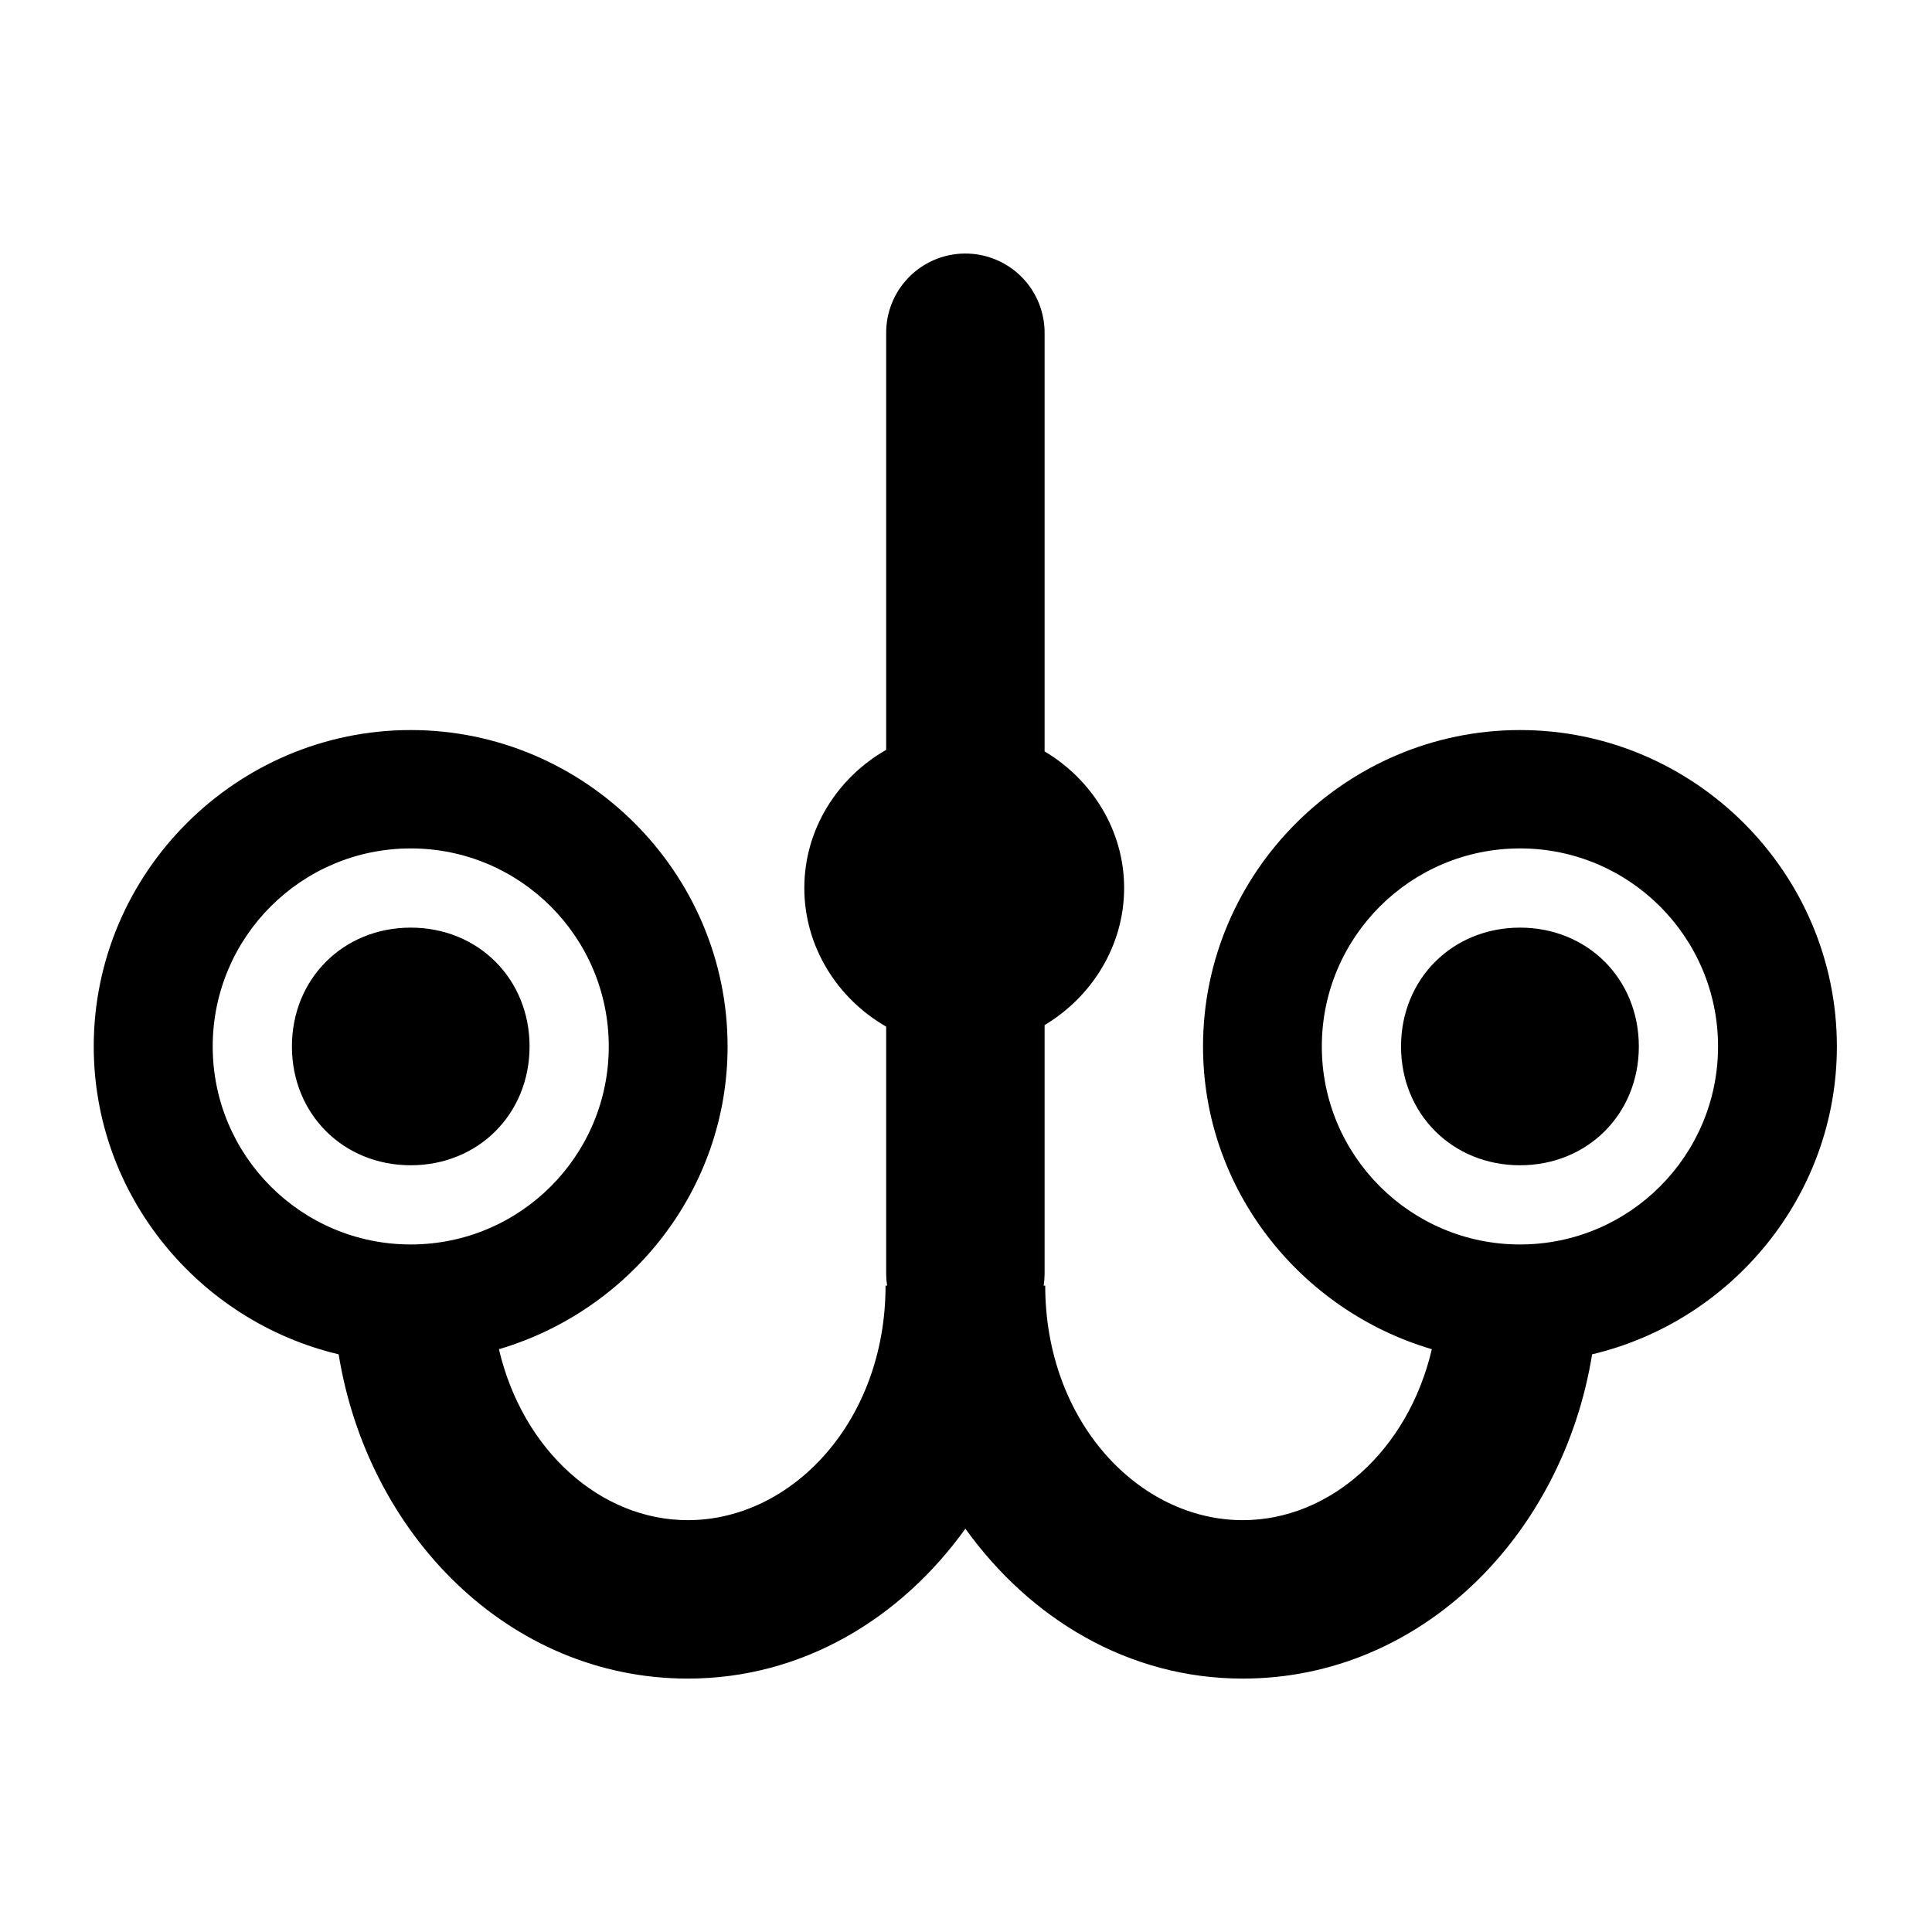 <?xml version="1.0" encoding="UTF-8"?>
<!-- Uploaded to: ICON Repo, www.svgrepo.com, Generator: ICON Repo Mixer Tools -->
<svg fill="#000000" width="800px" height="800px" version="1.1" viewBox="144 144 512 512" xmlns="http://www.w3.org/2000/svg">
 <path d="m399.59 211.19c-5.57 0.066-10.883 2.34-14.773 6.324s-6.039 9.348-5.973 14.914v28.824c-0.02 0.52-0.02 1.039 0 1.559v79.91c-12.832 7.312-21.691 20.957-21.691 36.613 0 15.652 8.859 29.375 21.691 36.734v65.52c0.004 1.043 0.086 2.082 0.246 3.113h-0.41c0 35.949-24.781 62.156-52.398 62.156-23.047 0-43.758-18.379-50.062-45.305 34.805-10.258 60.598-42.266 60.598-80.234 0-46.129-37.84-83.848-83.969-83.848-46.125 0-84.008 37.719-84.008 83.848 0 39.535 27.91 72.832 64.902 81.59 7.738 47.777 45.086 85.934 92.539 85.934 30.398 0 56.469-15.93 73.555-39.727 17.082 23.793 43.117 39.727 73.512 39.727 47.453 0 84.84-38.156 92.578-85.934 36.992-8.758 64.863-42.059 64.863-81.59 0-46.129-37.844-83.848-83.969-83.848s-84.008 37.719-84.008 83.848c0 37.969 25.832 69.977 60.637 80.234-6.301 26.926-27.055 45.305-50.102 45.305-27.617 0-52.359-26.207-52.355-62.156h-0.41c0.156-1.031 0.238-2.07 0.246-3.113v-65.93c12.473-7.461 21.07-20.973 21.074-36.324 0-15.352-8.602-28.789-21.074-36.203v-24.93c0.004-0.285 0.004-0.574 0-0.859v-84.914c0.066-5.652-2.152-11.094-6.148-15.09-3.996-3.996-9.438-6.215-15.09-6.148zm-146.74 157.65c28.977 0 52.48 23.504 52.48 52.48 0 28.973-23.504 52.477-52.48 52.477-28.973 0-52.48-23.504-52.48-52.477 0-28.977 23.508-52.48 52.48-52.48zm293.97 0c28.973 0 52.48 23.504 52.48 52.48 0 28.973-23.508 52.477-52.48 52.477-28.973 0-52.523-23.492-52.523-52.477 0-28.988 23.551-52.48 52.523-52.48zm-293.97 20.992c-17.895 0-31.488 13.59-31.488 31.488 0 17.895 13.594 31.488 31.488 31.488 17.898 0 31.488-13.594 31.488-31.488 0-17.898-13.59-31.488-31.488-31.488zm293.97 0c-17.898 0-31.531 13.602-31.531 31.488 0 17.883 13.633 31.488 31.531 31.488 17.898 0 31.488-13.594 31.488-31.488 0-17.898-13.59-31.488-31.488-31.488z"/>
</svg>